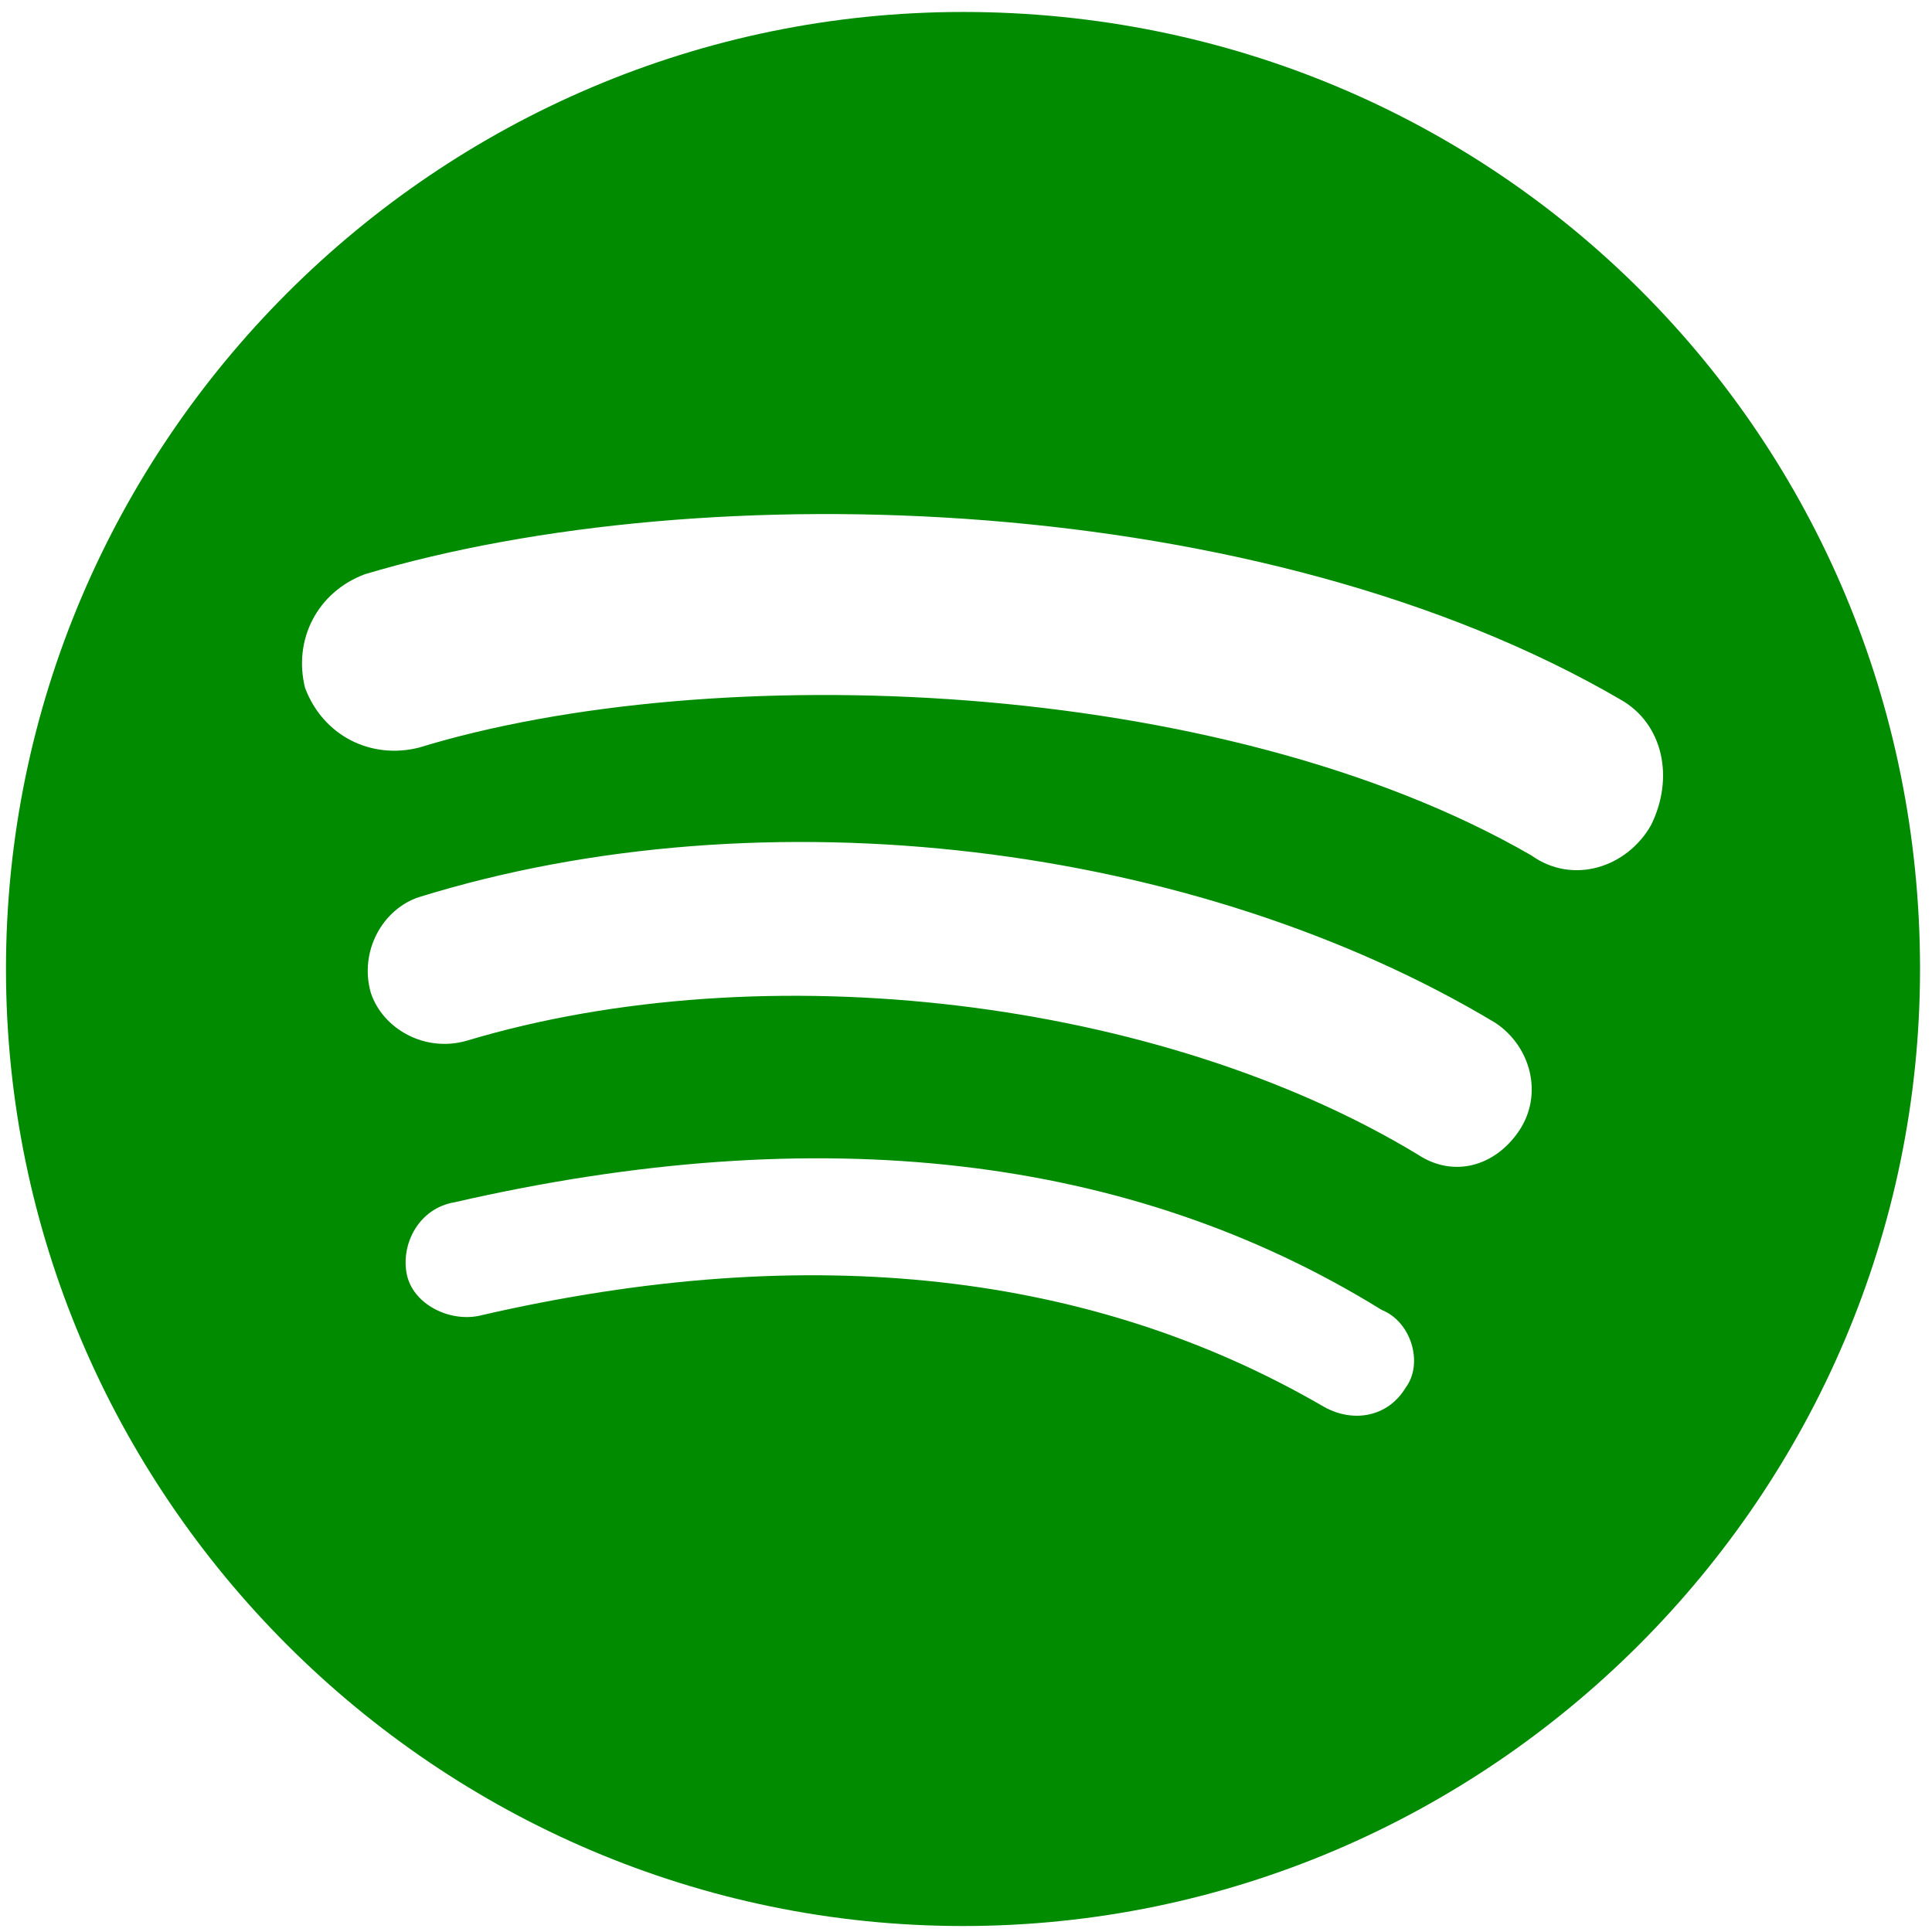 <?xml version="1.0" encoding="utf-8"?>
<!-- Generator: Adobe Illustrator 26.5.0, SVG Export Plug-In . SVG Version: 6.00 Build 0)  -->
<svg version="1.1" id="Ebene_1" xmlns="http://www.w3.org/2000/svg" xmlns:xlink="http://www.w3.org/1999/xlink" x="0px" y="0px"
	 viewBox="0 0 32.3 32.3" style="enable-background:new 0 0 32.3 32.3;" xml:space="preserve">
<style type="text/css">
	.st0{fill:#008B00;}
</style>
<path class="st0" d="M16.1,0.2L16.1,0.2c-8.8,0-16,7.2-16,16c0,8.8,7.2,16,16,16c8.8,0,16-7.2,16-16C32.1,7.3,25,0.2,16.1,0.2z
	 M23.5,23.2L23.5,23.2c-0.3,0.5-0.9,0.6-1.4,0.3C18.3,21.3,13.6,20.7,8,22c-0.5,0.1-1.1-0.2-1.2-0.7c-0.1-0.5,0.2-1.1,0.8-1.2
	c6.1-1.4,11.3-0.8,15.5,1.8C23.6,22.1,23.8,22.8,23.5,23.2z M25.4,18.9c-0.4,0.6-1.1,0.8-1.7,0.4c-4.3-2.6-10.9-3.4-15.9-1.9
	c-0.7,0.2-1.4-0.2-1.6-0.8C6,15.9,6.4,15.2,7,15c5.8-1.8,13-0.9,18,2.1C25.6,17.5,25.8,18.3,25.4,18.9L25.4,18.9z M25.6,14.3
	L25.6,14.3C20.4,11.3,11.9,11,7,12.5c-0.8,0.2-1.6-0.2-1.9-1c-0.2-0.8,0.2-1.6,1-1.9c5.7-1.7,15-1.4,21,2.1c0.7,0.4,0.9,1.3,0.5,2.1
	C27.2,14.5,26.3,14.8,25.6,14.3z"/>
</svg>

